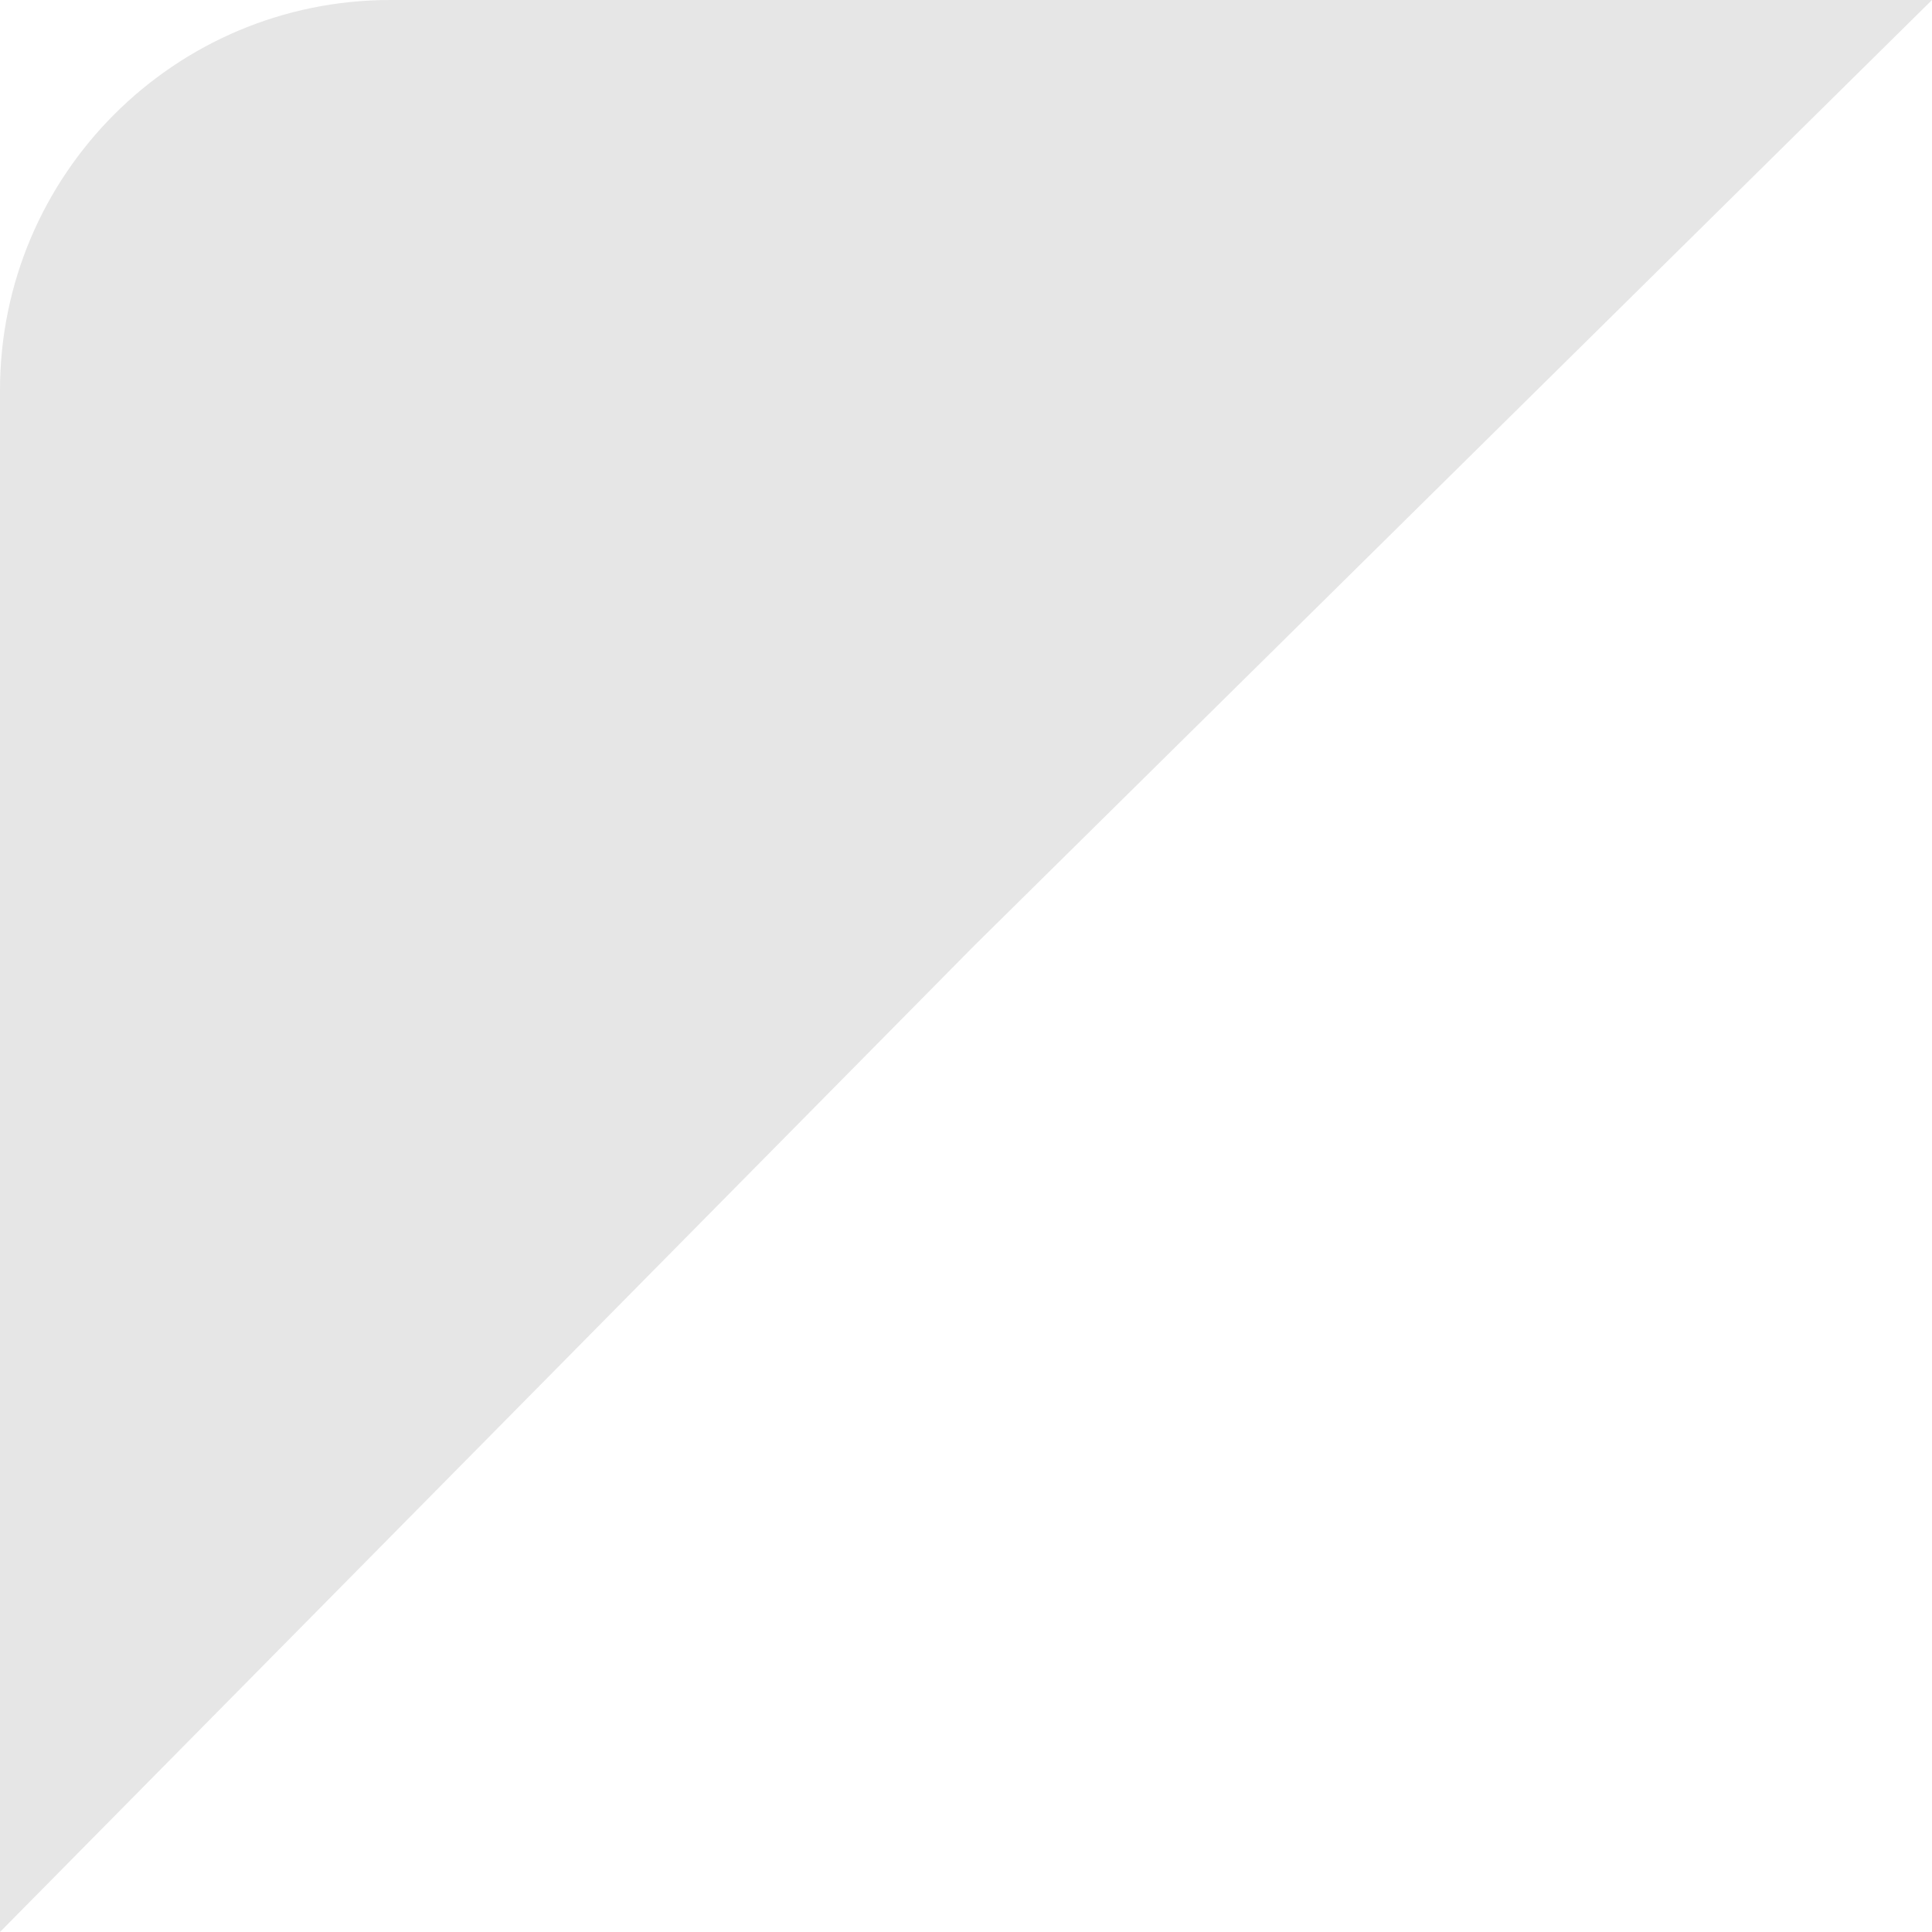 <?xml version="1.0" encoding="UTF-8"?> <svg xmlns="http://www.w3.org/2000/svg" width="198" height="198" viewBox="0 0 198 198" fill="none"> <path d="M0 40C0 17.909 17.909 0 40 0H198L99.825 96.935L0 198V40Z" fill="#E6E6E6"></path> </svg> 